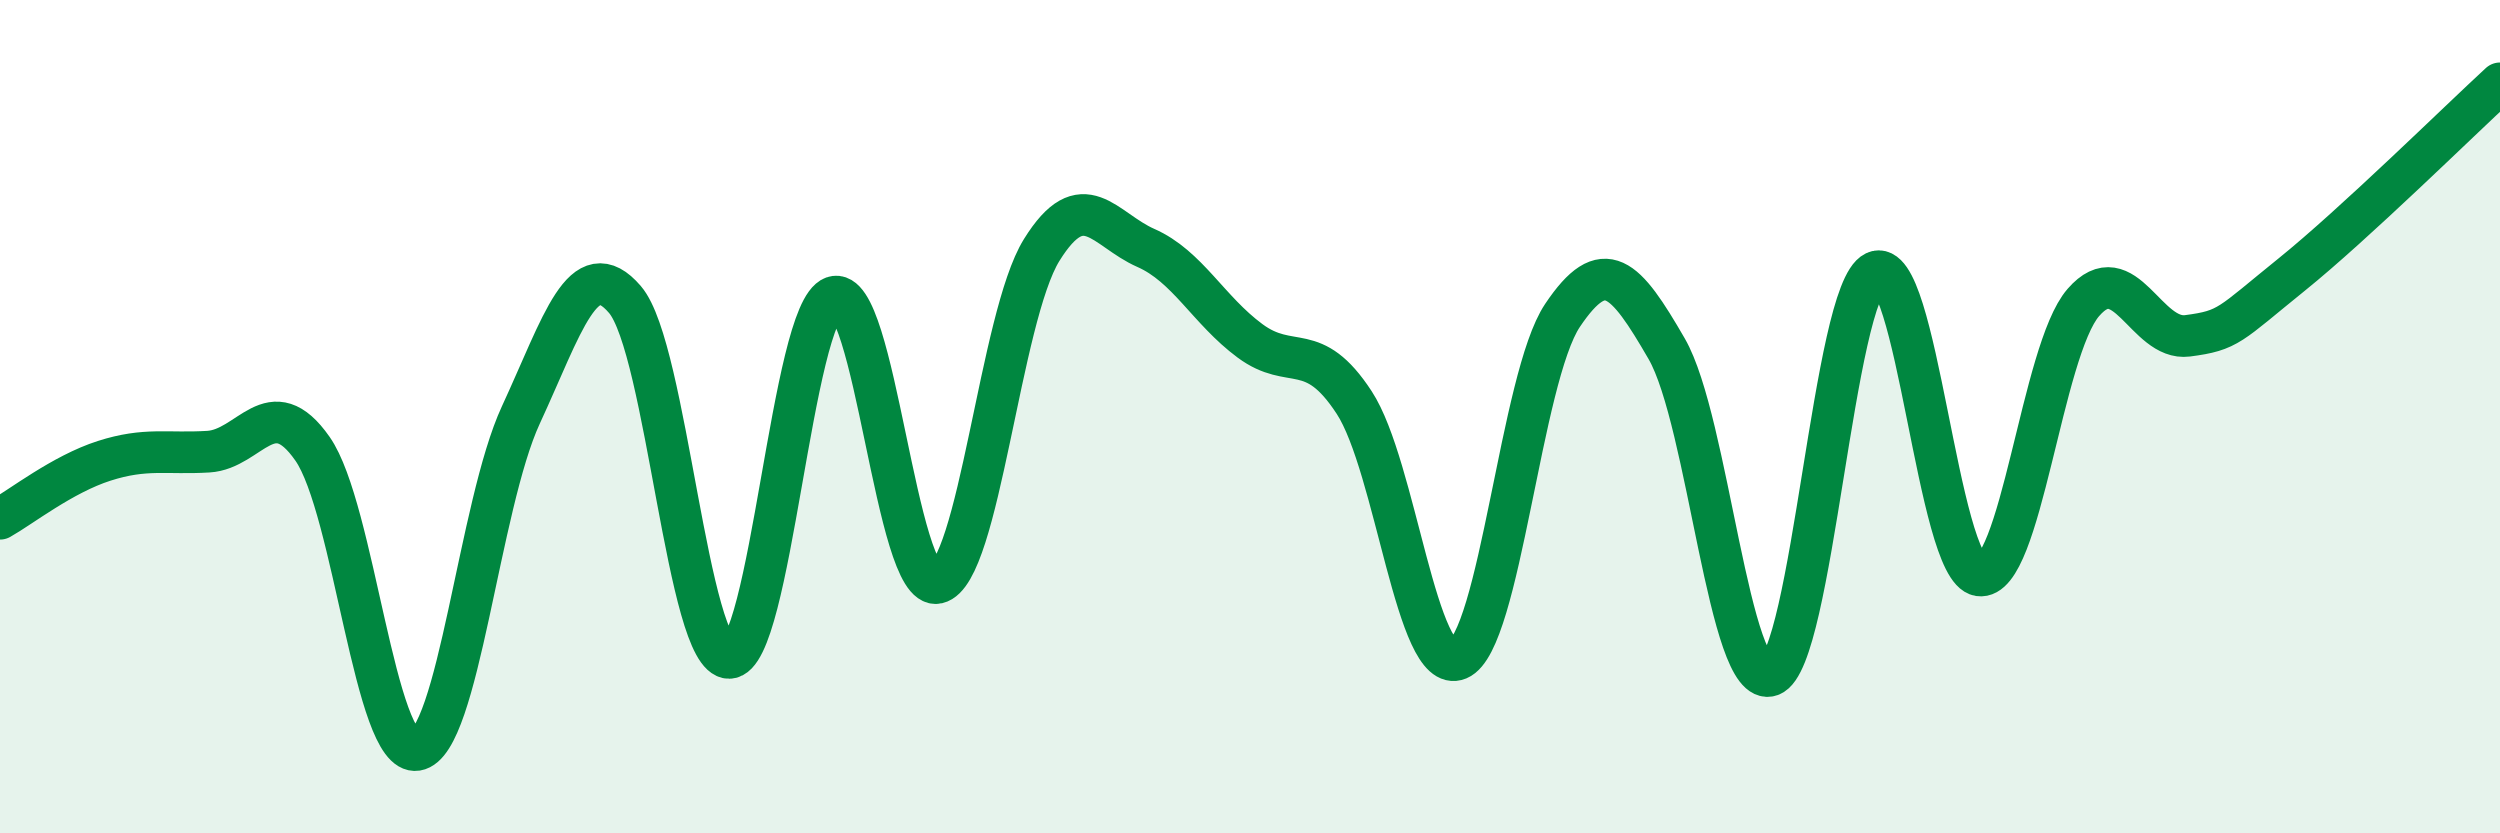 
    <svg width="60" height="20" viewBox="0 0 60 20" xmlns="http://www.w3.org/2000/svg">
      <path
        d="M 0,12.45 C 0.5,12.17 1.5,11.38 2.5,11.06 C 3.5,10.74 4,10.9 5,10.84 C 6,10.78 6.5,9.34 7.5,10.77 C 8.5,12.2 9,18.16 10,18 C 11,17.84 11.5,12.12 12.5,9.96 C 13.5,7.8 14,6.02 15,7.19 C 16,8.36 16.5,15.8 17.5,15.79 C 18.5,15.78 19,7.49 20,7.13 C 21,6.77 21.5,14.22 22.5,13.99 C 23.5,13.76 24,7.61 25,6 C 26,4.39 26.5,5.51 27.5,5.95 C 28.5,6.39 29,7.44 30,8.18 C 31,8.92 31.5,8.13 32.5,9.66 C 33.5,11.19 34,16.24 35,15.82 C 36,15.4 36.5,9.06 37.5,7.57 C 38.5,6.08 39,6.64 40,8.37 C 41,10.1 41.5,16.58 42.5,16.21 C 43.5,15.84 44,7.01 45,6.53 C 46,6.05 46.5,13.66 47.5,13.81 C 48.5,13.96 49,8.41 50,7.26 C 51,6.11 51.5,8.19 52.5,8.06 C 53.5,7.93 53.5,7.8 55,6.59 C 56.5,5.38 59,2.92 60,2L60 20L0 20Z"
        fill="#008740"
        opacity="0.1"
        stroke-linecap="round"
        stroke-linejoin="round"
      />
      <path
        d="M 0,12.45 C 0.5,12.17 1.5,11.38 2.5,11.06 C 3.5,10.74 4,10.9 5,10.84 C 6,10.78 6.5,9.34 7.5,10.77 C 8.5,12.2 9,18.16 10,18 C 11,17.84 11.5,12.12 12.5,9.96 C 13.5,7.8 14,6.02 15,7.19 C 16,8.36 16.5,15.8 17.5,15.79 C 18.5,15.78 19,7.49 20,7.13 C 21,6.77 21.5,14.22 22.5,13.99 C 23.5,13.76 24,7.61 25,6 C 26,4.39 26.5,5.51 27.5,5.95 C 28.5,6.39 29,7.44 30,8.18 C 31,8.92 31.5,8.13 32.5,9.66 C 33.5,11.19 34,16.24 35,15.82 C 36,15.4 36.5,9.06 37.5,7.57 C 38.5,6.08 39,6.64 40,8.37 C 41,10.1 41.5,16.58 42.5,16.21 C 43.5,15.84 44,7.01 45,6.53 C 46,6.05 46.5,13.66 47.5,13.81 C 48.5,13.96 49,8.41 50,7.26 C 51,6.11 51.5,8.19 52.5,8.06 C 53.5,7.93 53.5,7.8 55,6.59 C 56.5,5.38 59,2.92 60,2"
        stroke="#008740"
        stroke-width="1"
        fill="none"
        stroke-linecap="round"
        stroke-linejoin="round"
      />
    </svg>
  